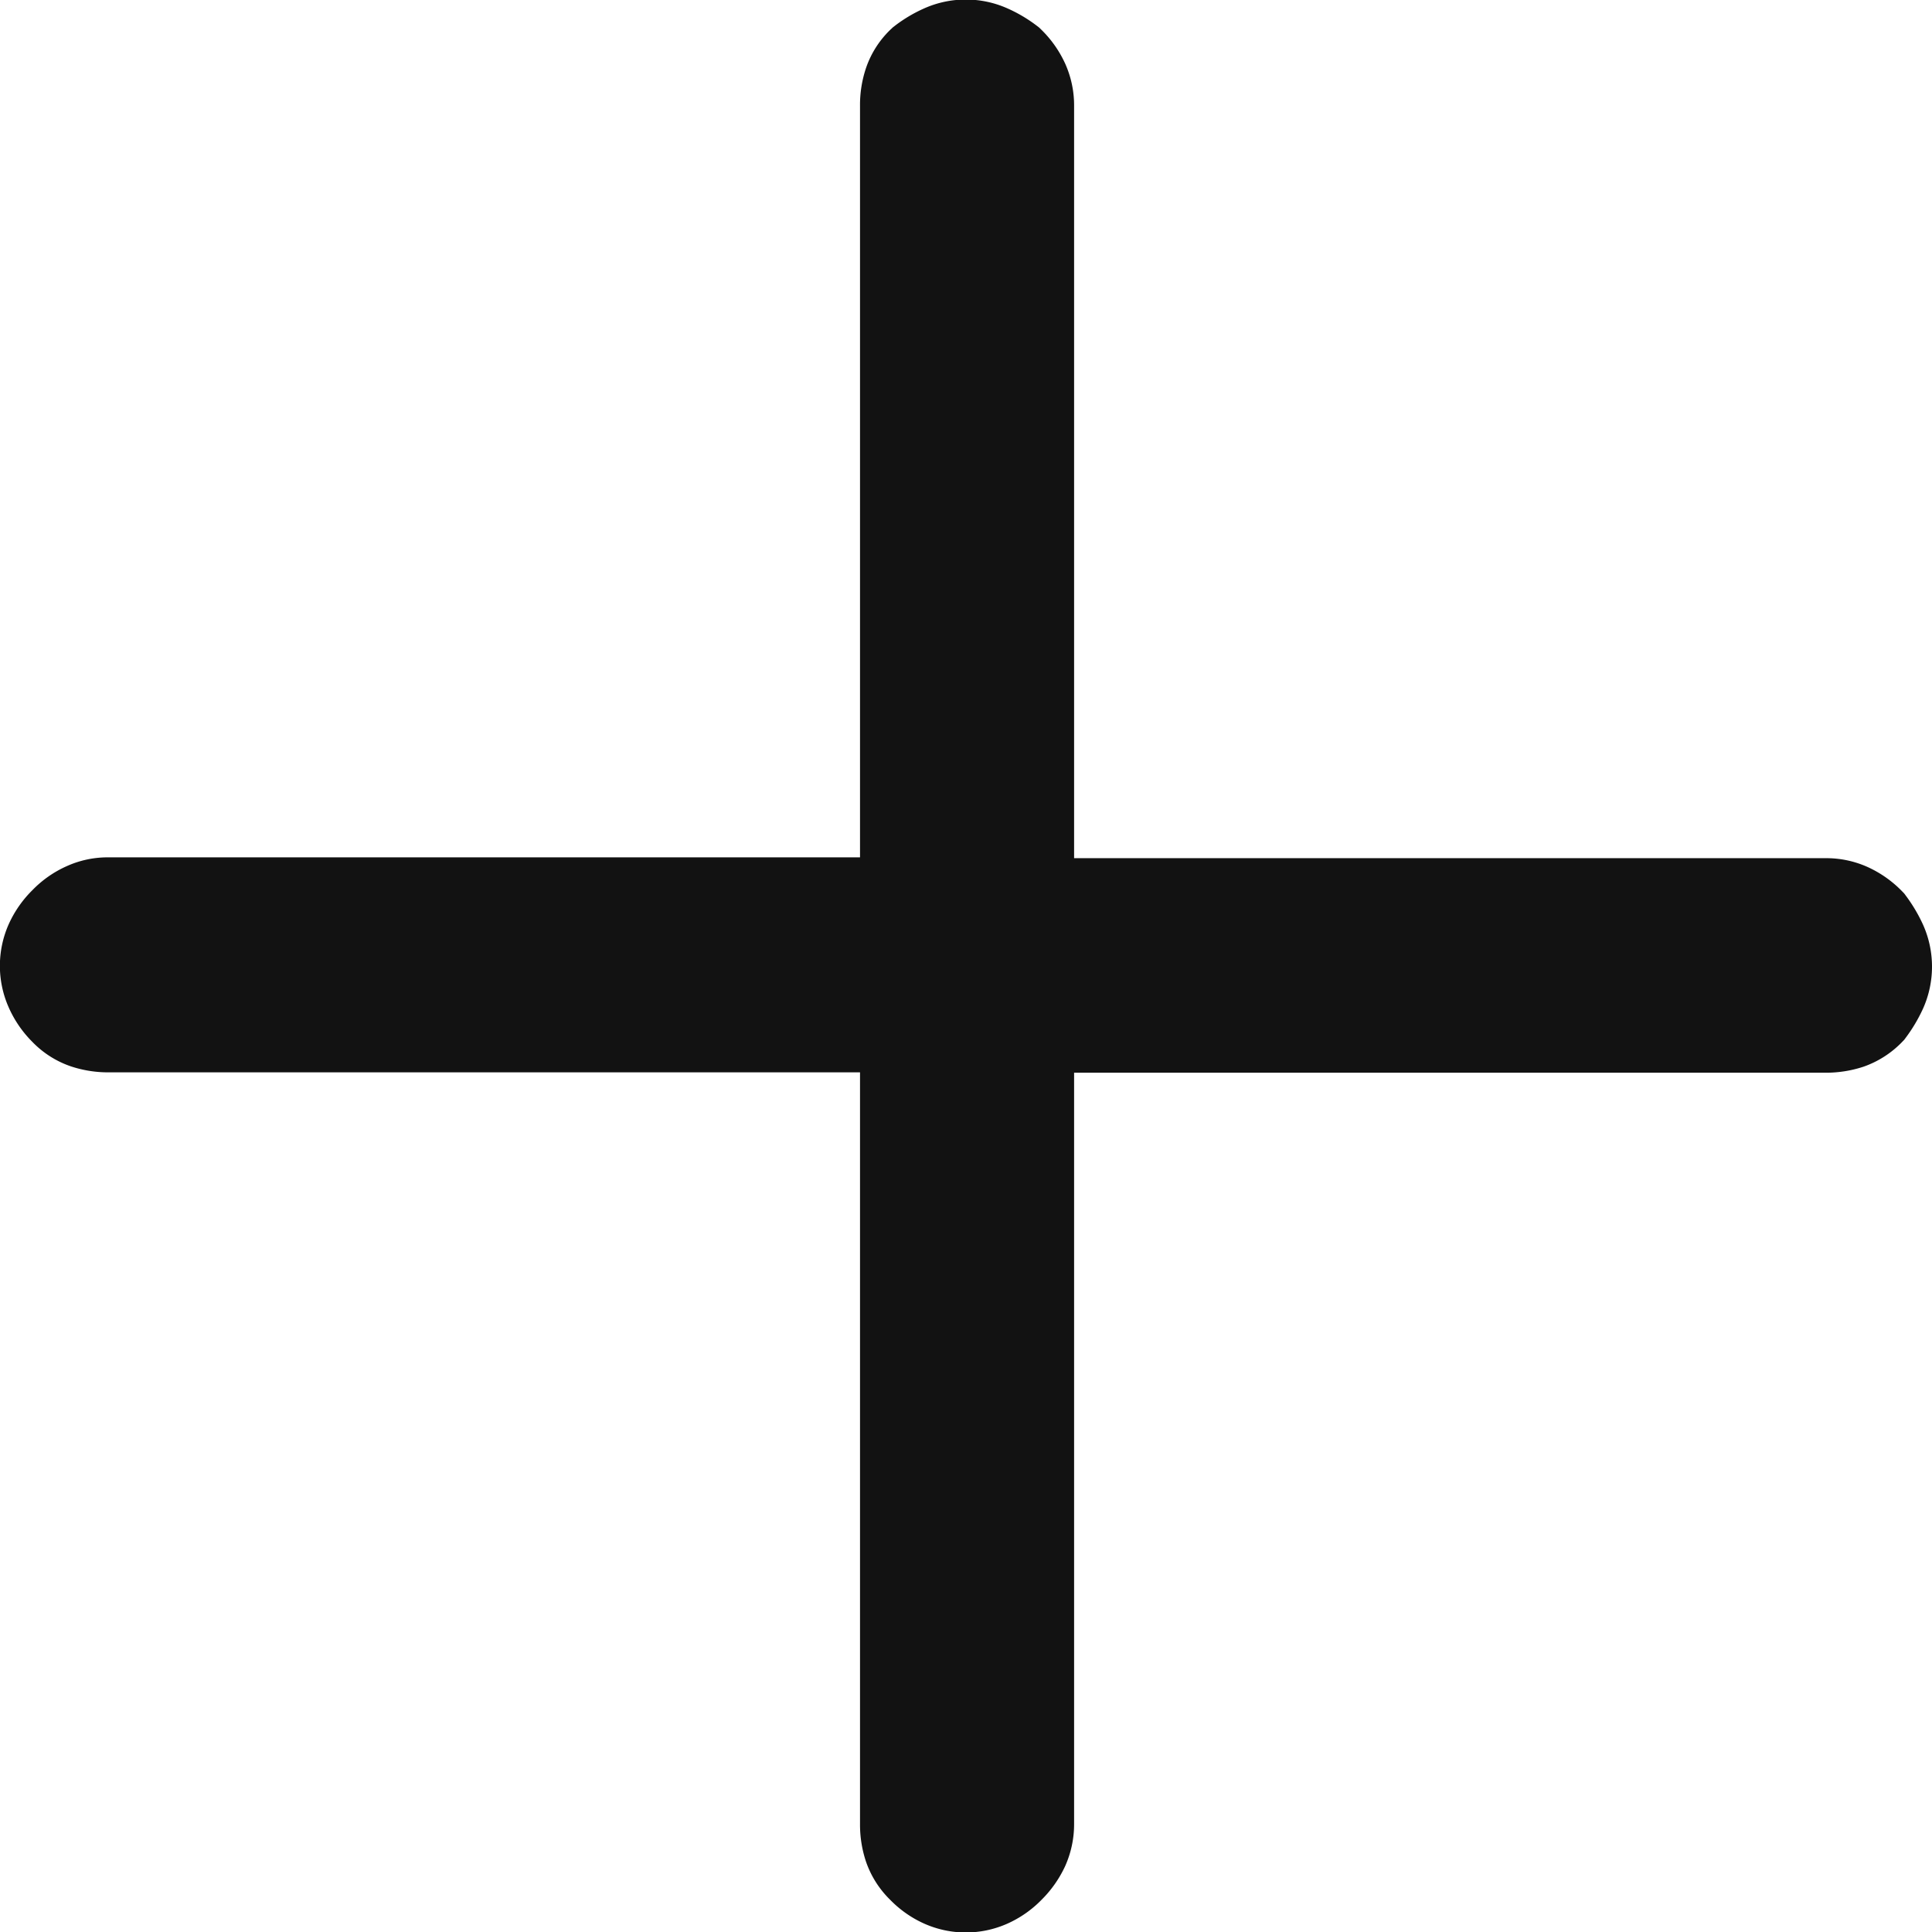 <svg xmlns="http://www.w3.org/2000/svg" width="21" height="21" viewBox="0 0 21 21">
  <g id="ico-plus" transform="translate(0.5 0.5)">
    <path id="ico-plus-2" data-name="ico-plus" d="M797.963,259.02a.614.614,0,0,1,0-.5.733.733,0,0,1,.156-.221.694.694,0,0,1,.222-.156.579.579,0,0,1,.246-.052h8.672v-8.672a.755.755,0,0,1,.039-.248.547.547,0,0,1,.143-.221,1.077,1.077,0,0,1,.221-.131.612.612,0,0,1,.494,0,1.085,1.085,0,0,1,.222.131.729.729,0,0,1,.156.221.606.606,0,0,1,.052.248V258.1h8.672a.593.593,0,0,1,.248.052.733.733,0,0,1,.221.156,1.225,1.225,0,0,1,.131.221.616.616,0,0,1,0,.5,1.229,1.229,0,0,1-.131.221.579.579,0,0,1-.221.143.8.8,0,0,1-.248.039h-8.672V268.1a.615.615,0,0,1-.052.248.761.761,0,0,1-.156.221.709.709,0,0,1-.222.156.611.611,0,0,1-.494,0,.7.7,0,0,1-.221-.156.564.564,0,0,1-.143-.221.766.766,0,0,1-.039-.248v-8.672h-8.672a.782.782,0,0,1-.246-.039.557.557,0,0,1-.222-.143A.734.734,0,0,1,797.963,259.02Z" transform="translate(-797.911 -248.772)" fill="#121212" stroke="#121212" stroke-width="1"/>
  </g>
</svg>
